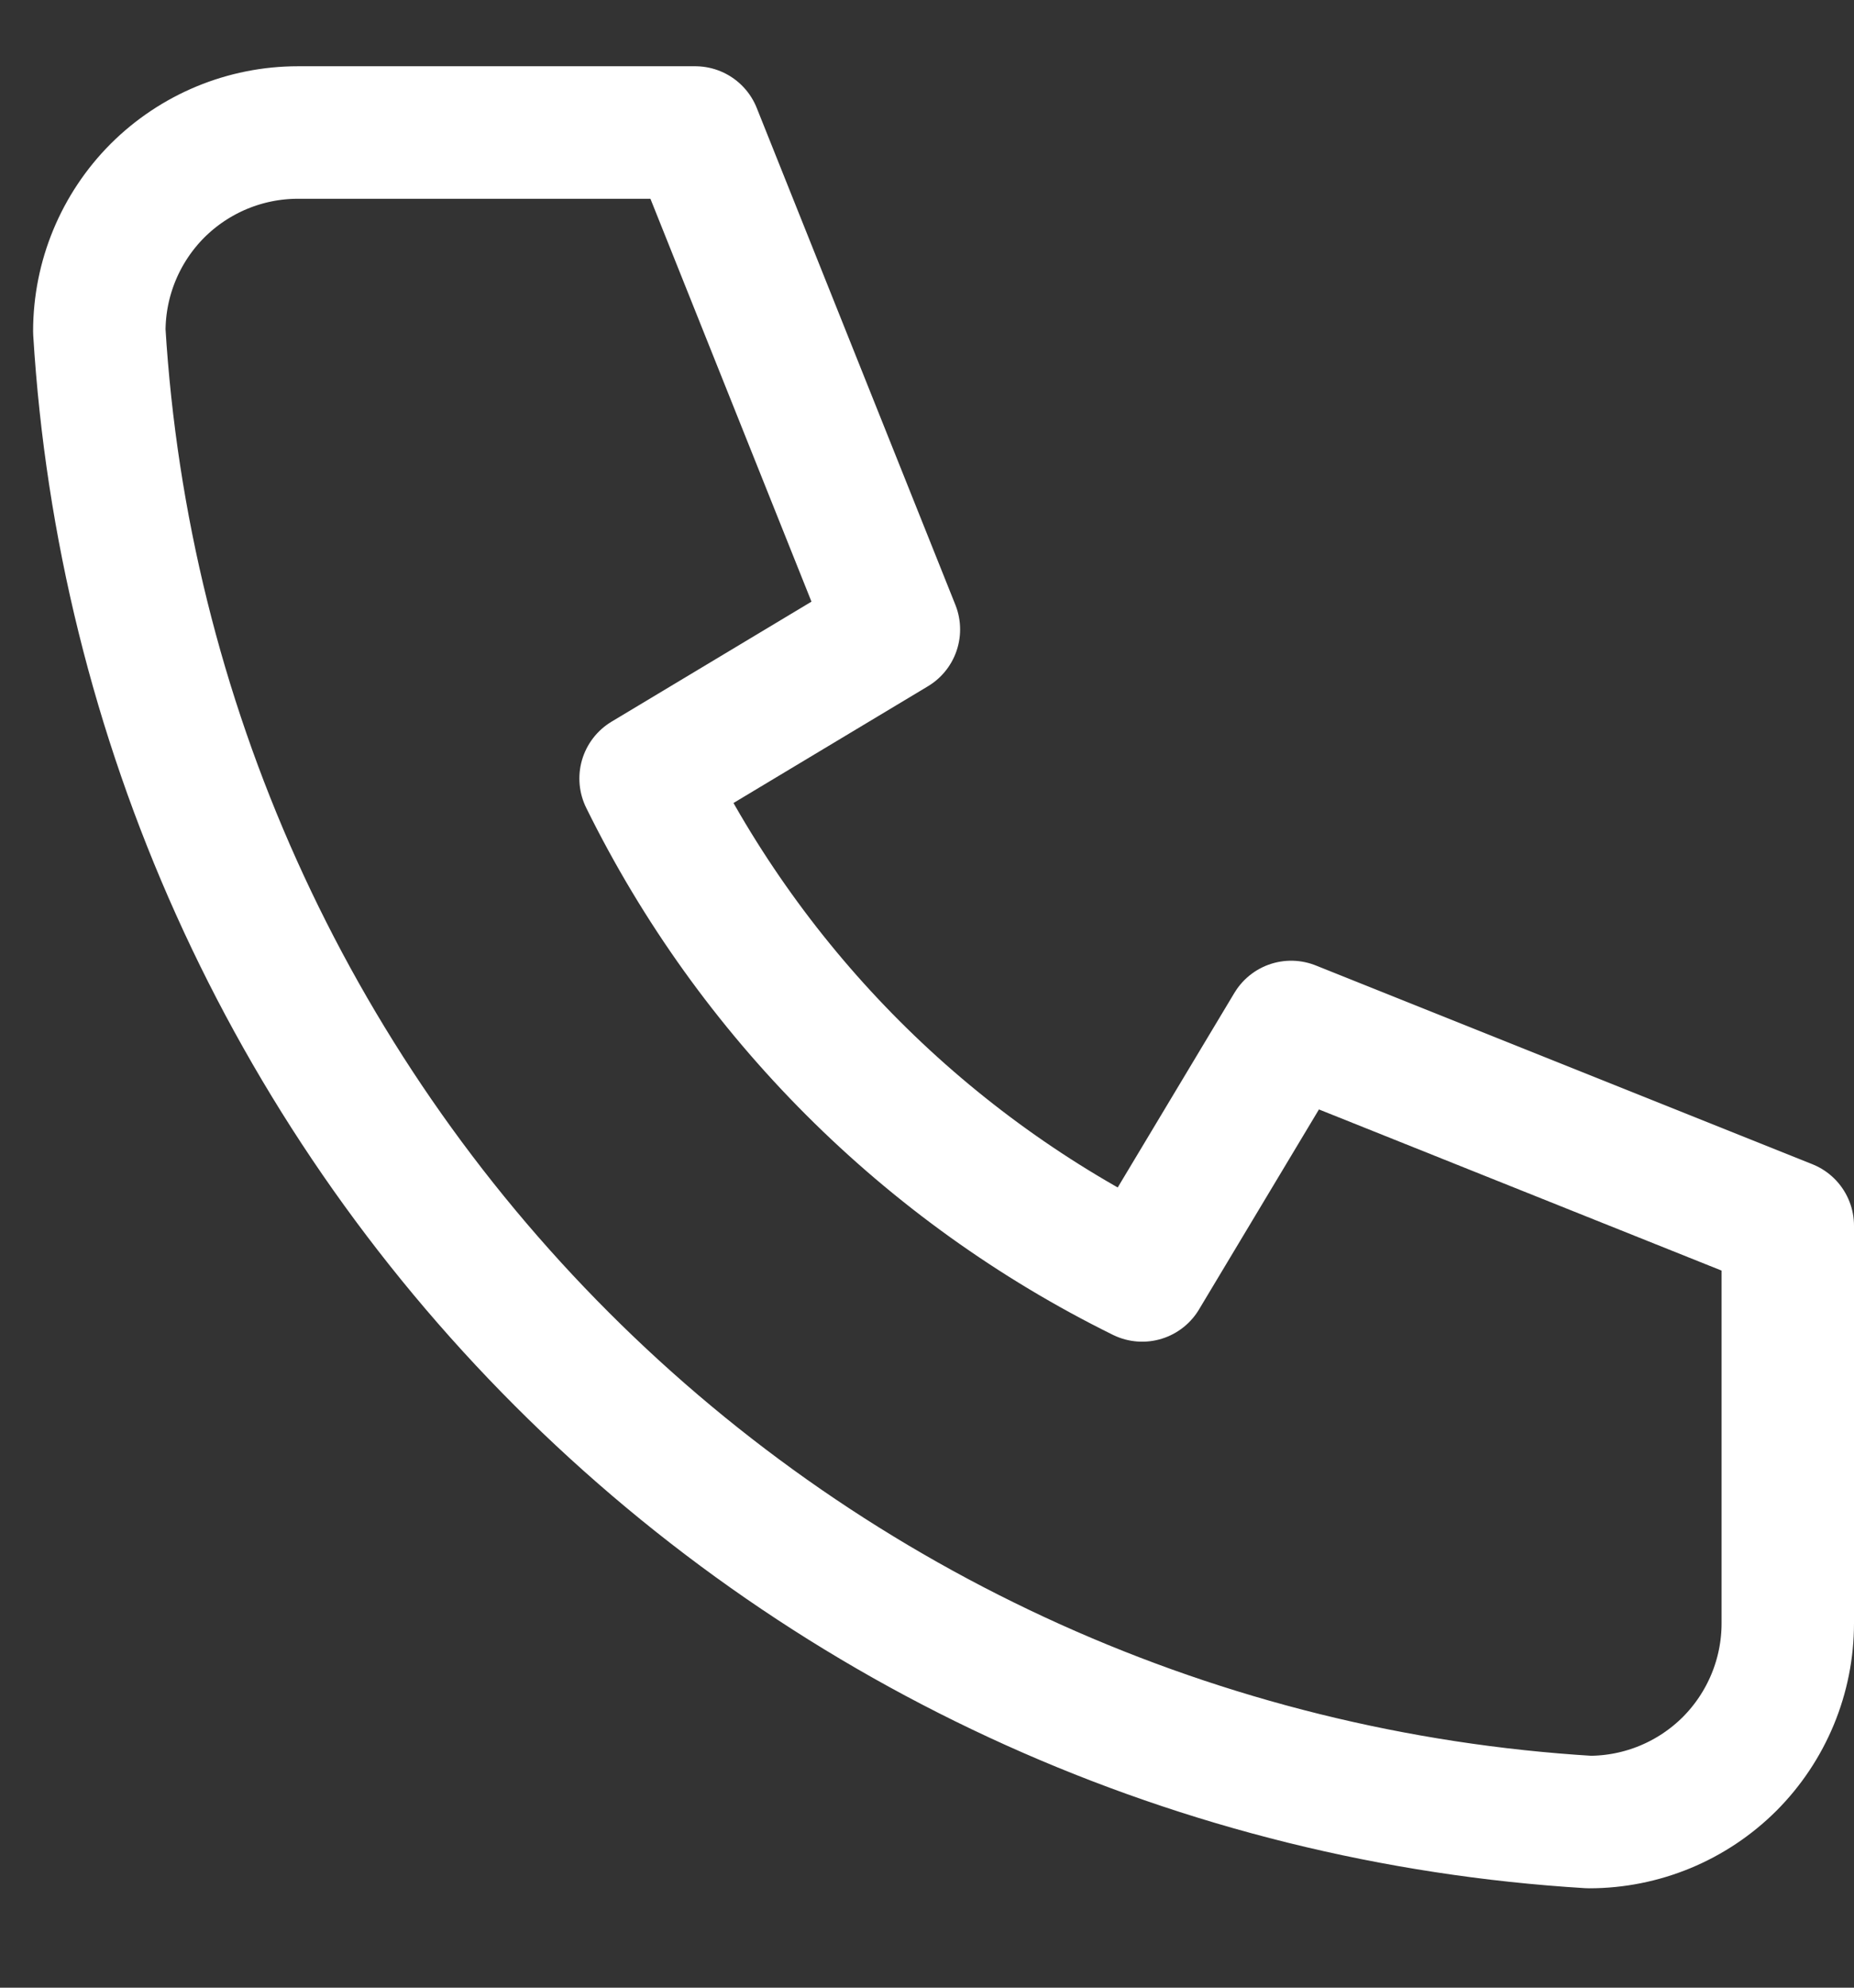 <svg width="14" height="15" viewBox="0 0 14 15" fill="none" xmlns="http://www.w3.org/2000/svg">
    <rect x="0" y="0" width="14" height="15" fill="#333333" stroke="none"/>
    <path d="M2.25 1H5.25L6.75 4.75L4.875 5.875C5.678 7.504 6.996 8.822 8.625 9.625L9.75 7.75L13.5 9.25V12.25C13.5 12.648 13.342 13.029 13.061 13.311C12.779 13.592 12.398 13.75 12 13.75C9.074 13.572 6.315 12.33 4.243 10.257C2.17 8.185 0.928 5.426 0.75 2.5C0.75 2.102 0.908 1.721 1.189 1.439C1.471 1.158 1.852 1 2.25 1Z" stroke="white" stroke-linecap="round" stroke-linejoin="round"/>
</svg>
